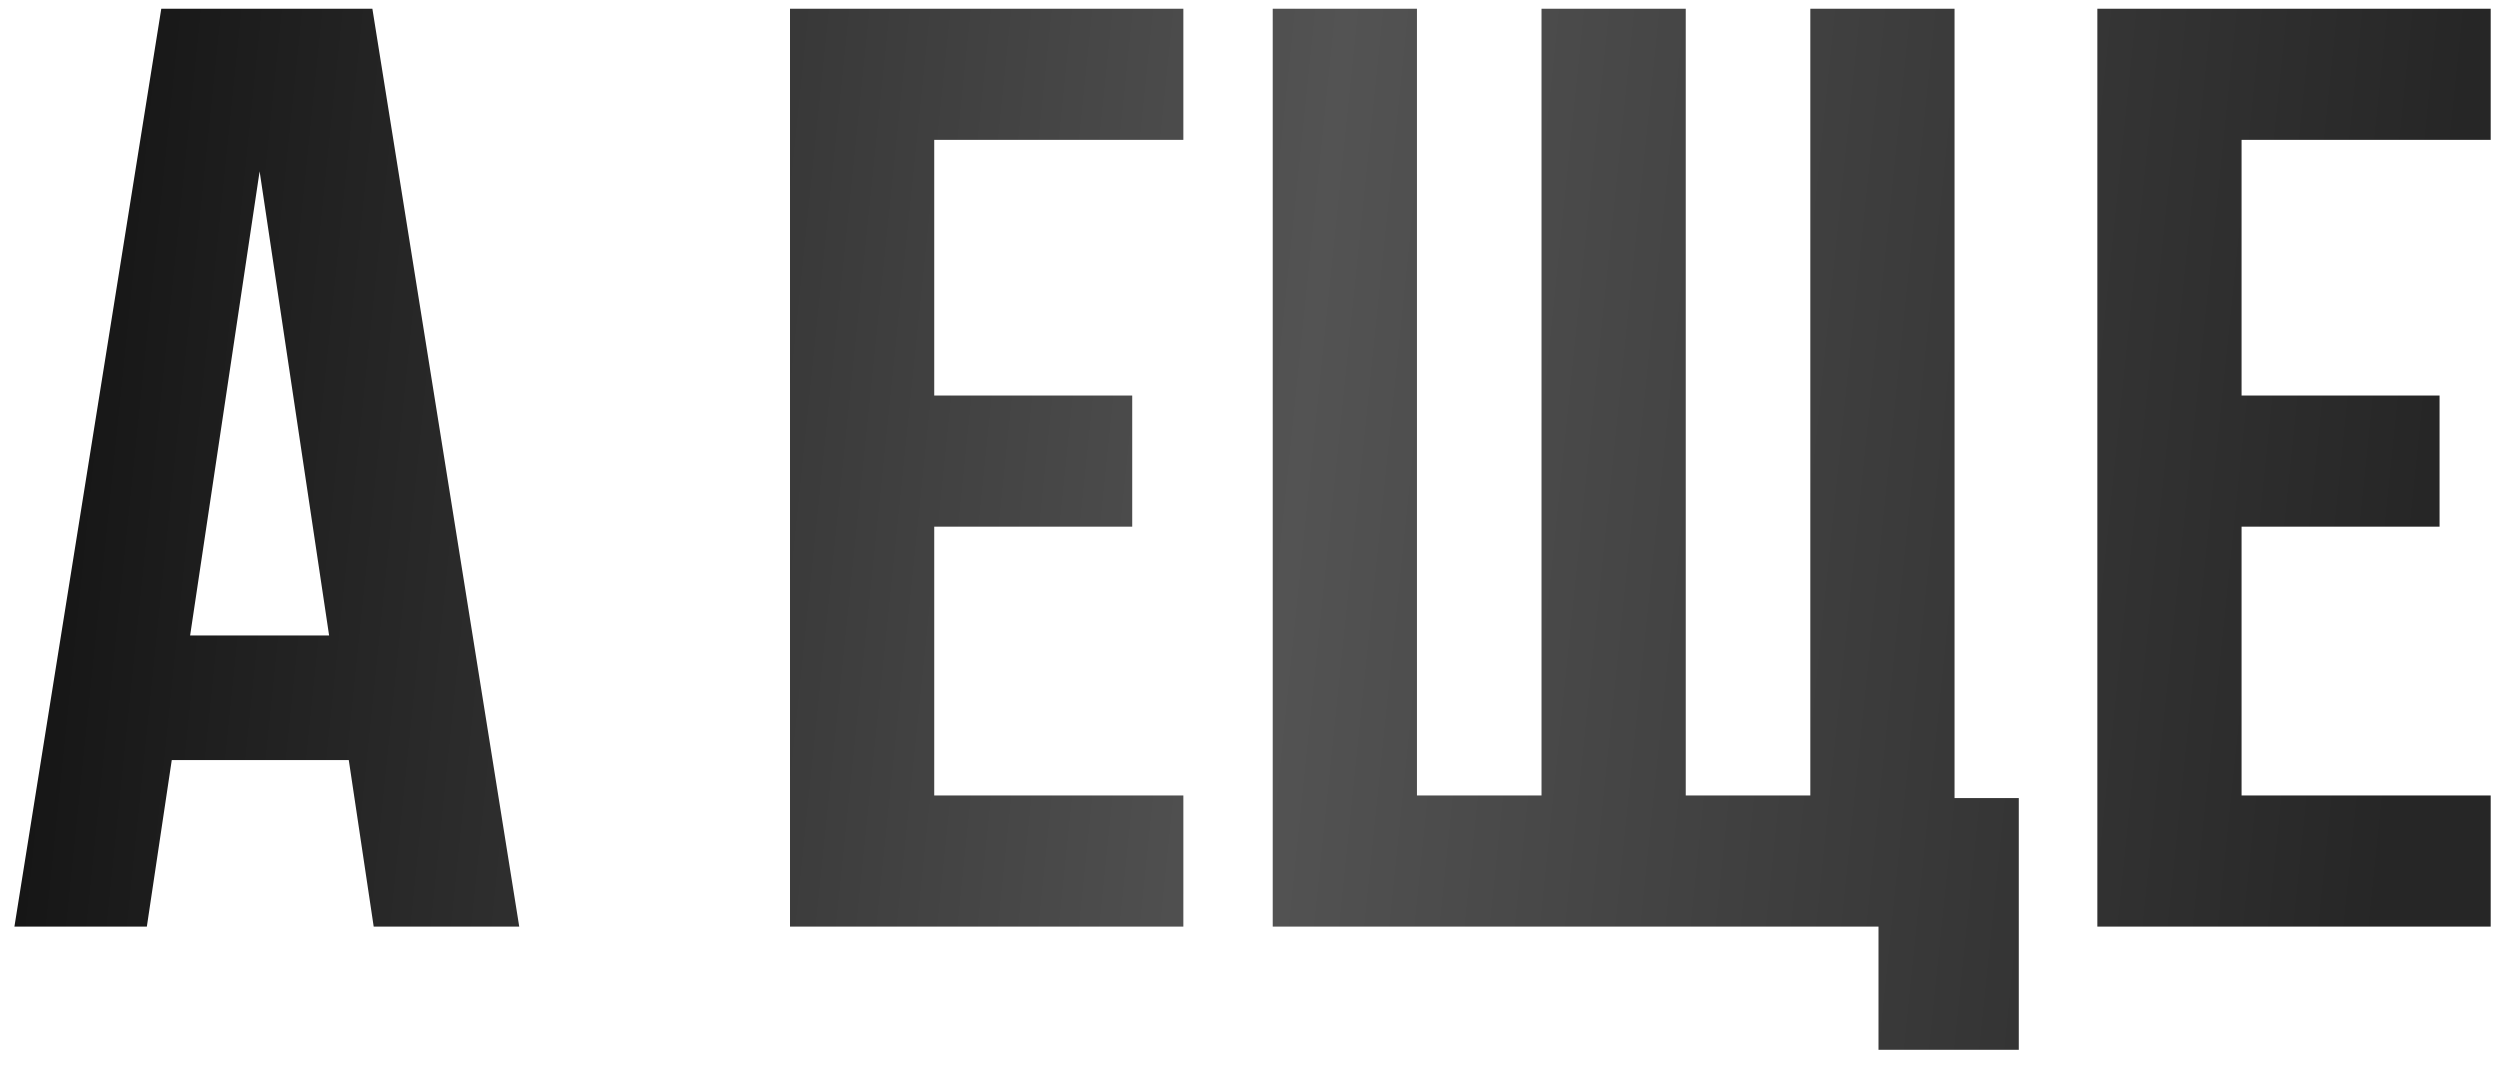 <?xml version="1.0" encoding="UTF-8"?> <svg xmlns="http://www.w3.org/2000/svg" width="143" height="61" viewBox="0 0 143 61" fill="none"> <path d="M21.3 0.5L29.7 53H21.375L19.95 43.475H9.825L8.4 53H0.825L9.225 0.5H21.3ZM14.85 9.8L10.875 36.35H18.825L14.85 9.8ZM53.438 8V22.625H64.763V30.125H53.438V45.5H67.688V53H45.188V0.5H67.688V8H53.438ZM111.8 0.5V45.65H115.475V60.05H107.45V53H72.8V0.5H81.05V45.5H88.175V0.5H96.425V45.5H103.55V0.5H111.8ZM128.218 8V22.625H139.543V30.125H128.218V45.5H142.468V53H119.968V0.5H142.468V8H128.218Z" fill="url(#paint0_linear_10_170)"></path> <defs> <linearGradient id="paint0_linear_10_170" x1="4.68787e-07" y1="5.152" x2="139.642" y2="19.535" gradientUnits="userSpaceOnUse"> <stop stop-color="#111111"></stop> <stop offset="0.542" stop-color="#535353"></stop> <stop offset="1" stop-color="#262626"></stop> </linearGradient> </defs> </svg> 